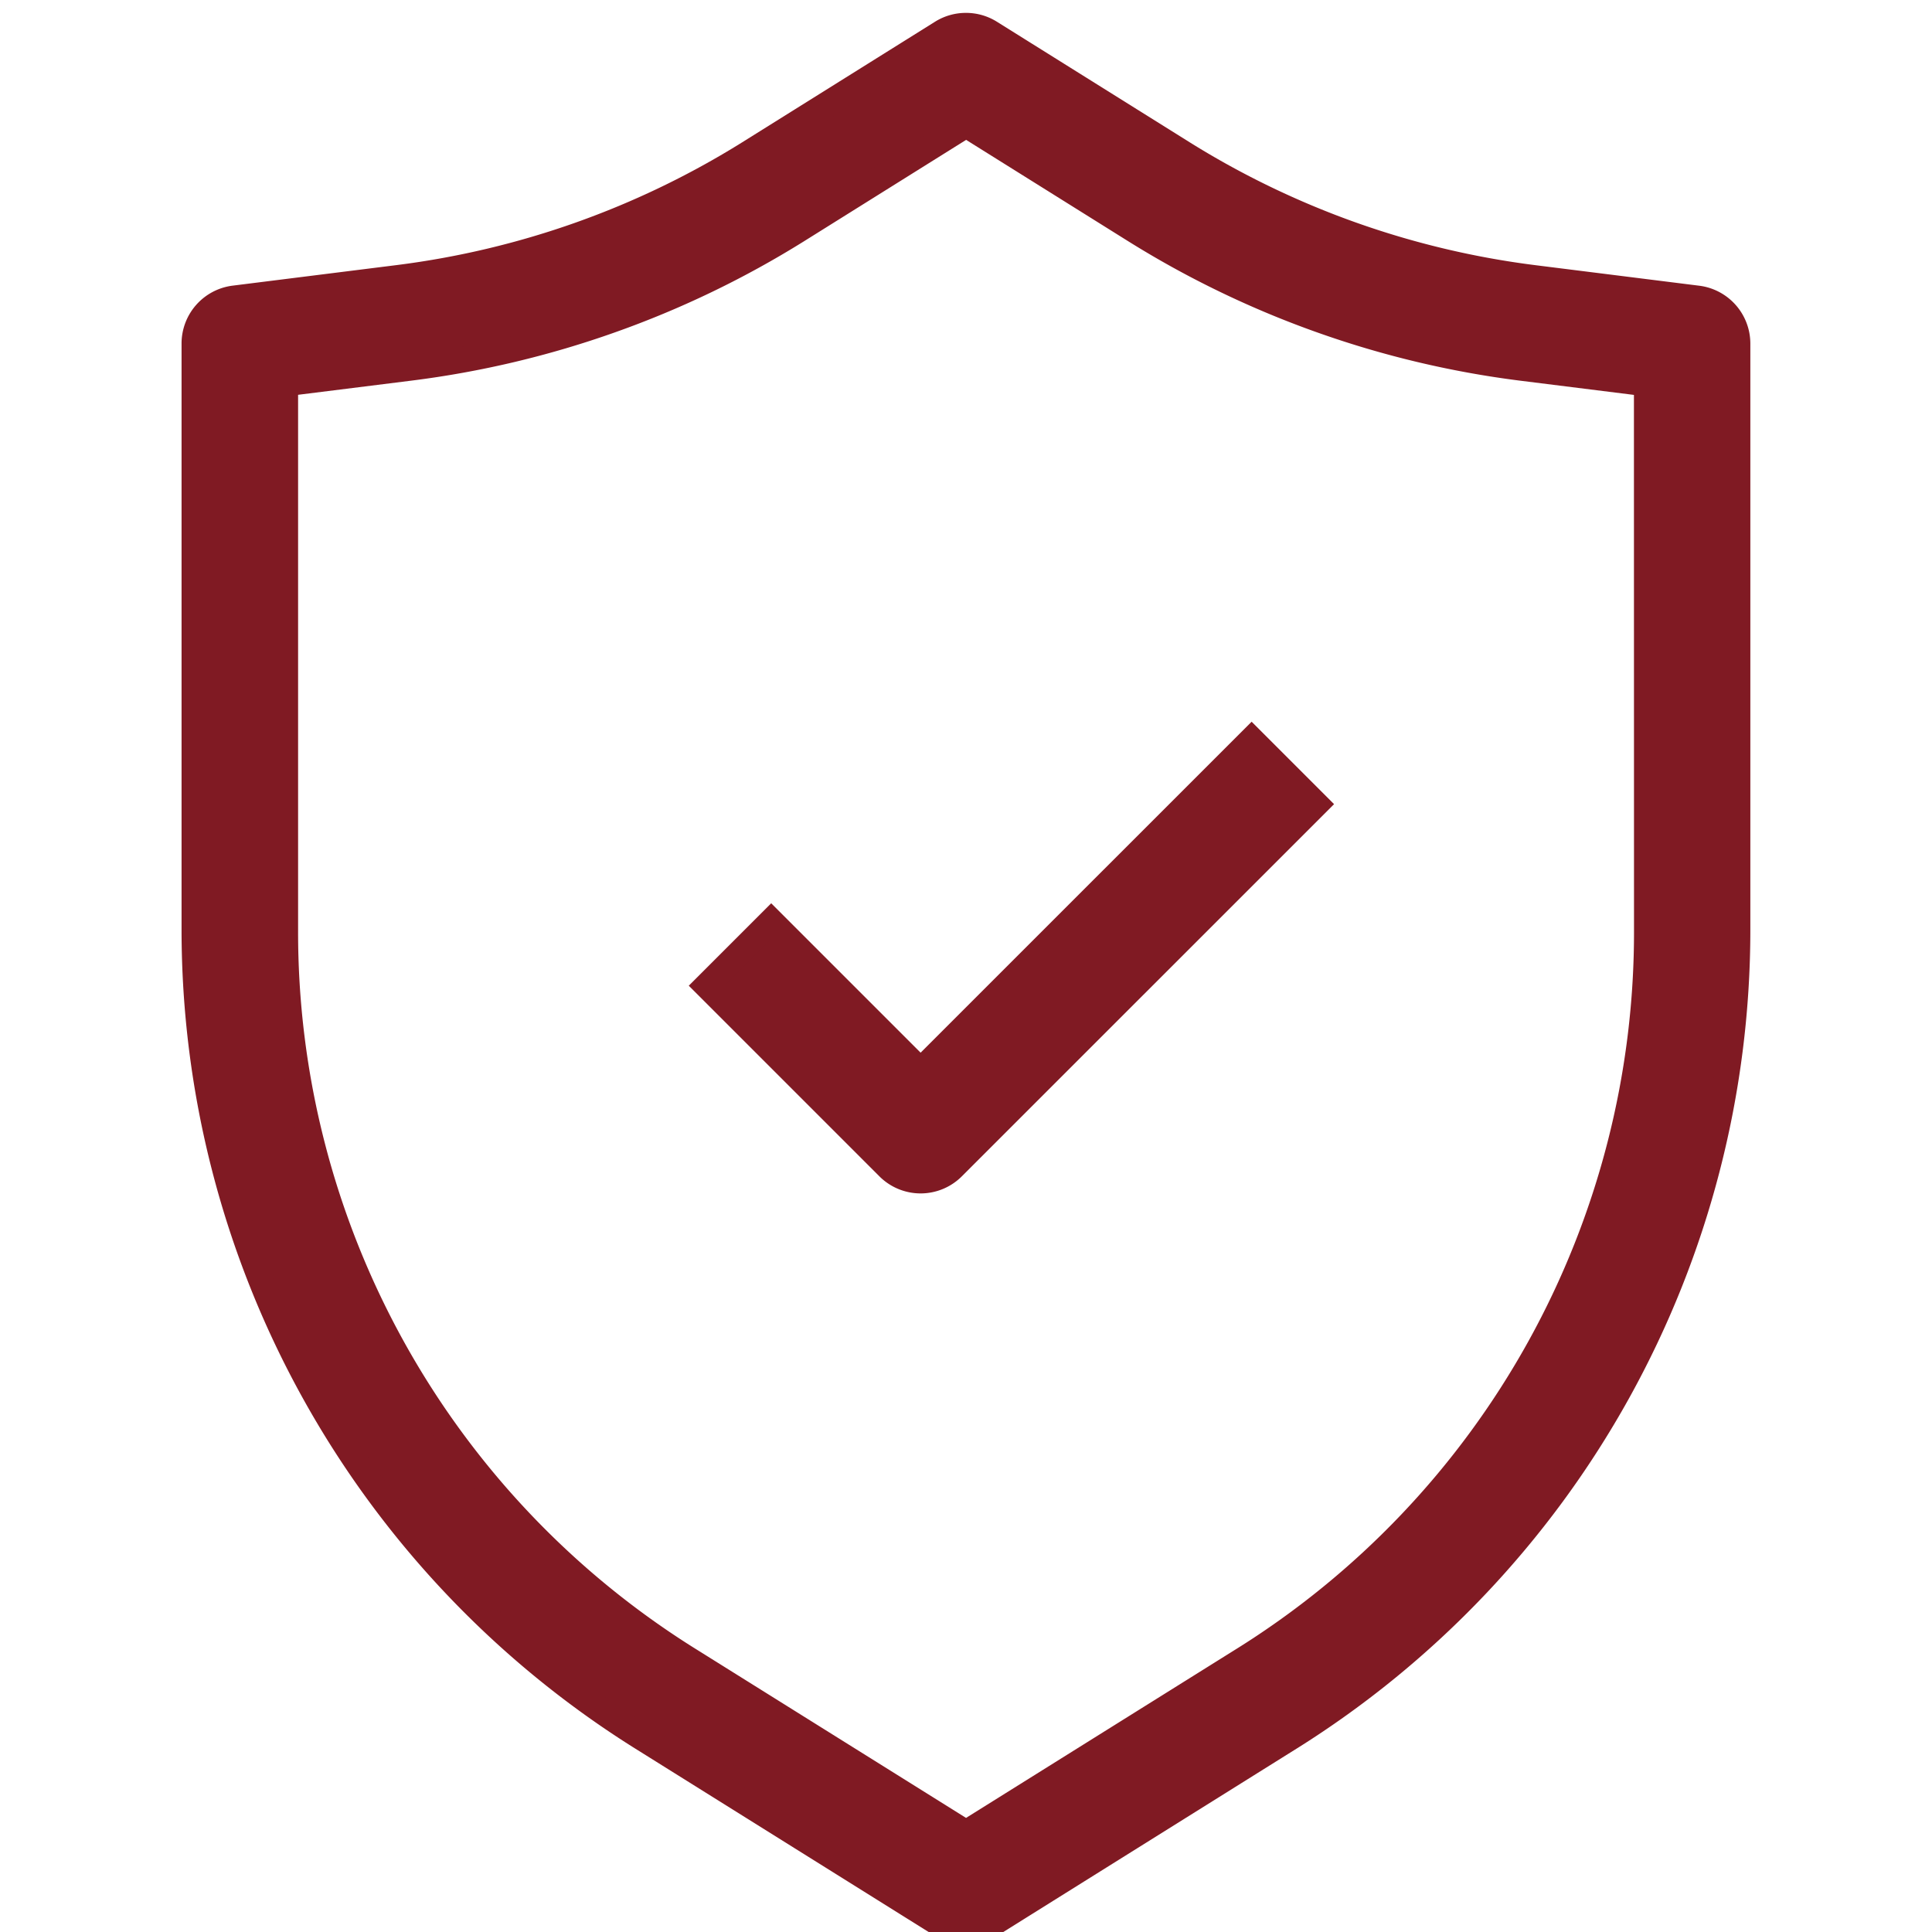 <svg xmlns="http://www.w3.org/2000/svg" xmlns:xlink="http://www.w3.org/1999/xlink" width="75" height="75" viewBox="0 0 75 75"><defs><clipPath id="a"><rect width="75" height="75" transform="translate(2374 -20327)" fill="#801a23"/></clipPath></defs><g transform="translate(-2374 20327)" clip-path="url(#a)"><g transform="translate(2378.048 -20327.5)"><path d="M32.519,1.768a1.762,1.762,0,0,1,1.868,0l7.5,4.69a33.476,33.476,0,0,0,13.59,4.83l6.382.8A1.762,1.762,0,0,1,63.4,13.833V36.588a37,37,0,0,1-17.39,31.376L34.386,75.232a1.762,1.762,0,0,1-1.868,0L20.89,67.964A37,37,0,0,1,3.5,36.588V13.833a1.762,1.762,0,0,1,1.543-1.748l6.382-.8a33.476,33.476,0,0,0,13.59-4.83Zm.934,3.572L26.883,9.446a37,37,0,0,1-15.021,5.338l-4.838.6v21.2A33.476,33.476,0,0,0,22.758,64.976l10.695,6.684,10.695-6.684A33.476,33.476,0,0,0,59.881,36.588v-21.2l-4.839-.6A37,37,0,0,1,40.022,9.446Z" transform="translate(0 0)" fill="#801a23" fill-rule="evenodd"/><path d="M33.452,1a2.259,2.259,0,0,1,1.2.344l7.5,4.69a33.2,33.2,0,0,0,13.387,4.758l6.382.8A2.266,2.266,0,0,1,63.9,13.833V36.588a37.5,37.5,0,0,1-17.625,31.8L34.651,75.656a2.262,2.262,0,0,1-2.4,0L20.625,68.388A37.5,37.5,0,0,1,3,36.588V13.833a2.265,2.265,0,0,1,1.981-2.244l6.382-.8A33.2,33.2,0,0,0,24.75,6.033l7.5-4.69A2.259,2.259,0,0,1,33.452,1Zm0,74a1.261,1.261,0,0,0,.669-.192L45.75,67.54A36.292,36.292,0,0,0,62.9,36.588V13.833A1.264,1.264,0,0,0,61.8,12.581l-6.382-.8a34.034,34.034,0,0,1-7.164-1.7,34.035,34.035,0,0,1-6.629-3.2l-7.5-4.69a1.262,1.262,0,0,0-1.338,0l-7.5,4.69a34.035,34.035,0,0,1-6.629,3.2,34.035,34.035,0,0,1-7.164,1.7l-6.382.8A1.264,1.264,0,0,0,4,13.833V36.588A36.292,36.292,0,0,0,21.155,67.54l11.629,7.268A1.261,1.261,0,0,0,33.452,75Zm0-70.25,6.834,4.272A36.747,36.747,0,0,0,55.1,14.288l5.277.66V36.588A33.976,33.976,0,0,1,44.412,65.4l-10.96,6.85L22.493,65.4A33.976,33.976,0,0,1,6.524,36.588V14.947l5.276-.66A36.748,36.748,0,0,0,26.618,9.022ZM59.381,15.83l-4.4-.55A37.565,37.565,0,0,1,47.074,13.4,37.564,37.564,0,0,1,39.757,9.87l-6.3-3.94-6.3,3.94A37.566,37.566,0,0,1,19.831,13.4a37.565,37.565,0,0,1-7.907,1.876l-4.4.55V36.588a32.788,32.788,0,0,0,15.5,27.964l10.43,6.519,10.43-6.519a32.788,32.788,0,0,0,15.5-27.964Z" transform="translate(0 0)" fill="#801a23"/><path d="M32.781,11.138l-14.1,14.1a1.762,1.762,0,0,1-2.492,0L9.146,18.186l2.492-2.492,5.8,5.8L30.289,8.646Z" transform="translate(14.251 20.578)" fill="#801a23" fill-rule="evenodd"/><path d="M30.289,7.939l3.2,3.2L19.039,25.587a2.262,2.262,0,0,1-3.2,0l-7.4-7.4,3.2-3.2,5.8,5.8Zm1.785,3.2L30.289,9.354,17.44,22.2l-5.8-5.8L9.854,18.186l6.694,6.694a1.262,1.262,0,0,0,1.785,0Z" transform="translate(14.251 20.578)" fill="#801a23"/></g></g></svg>